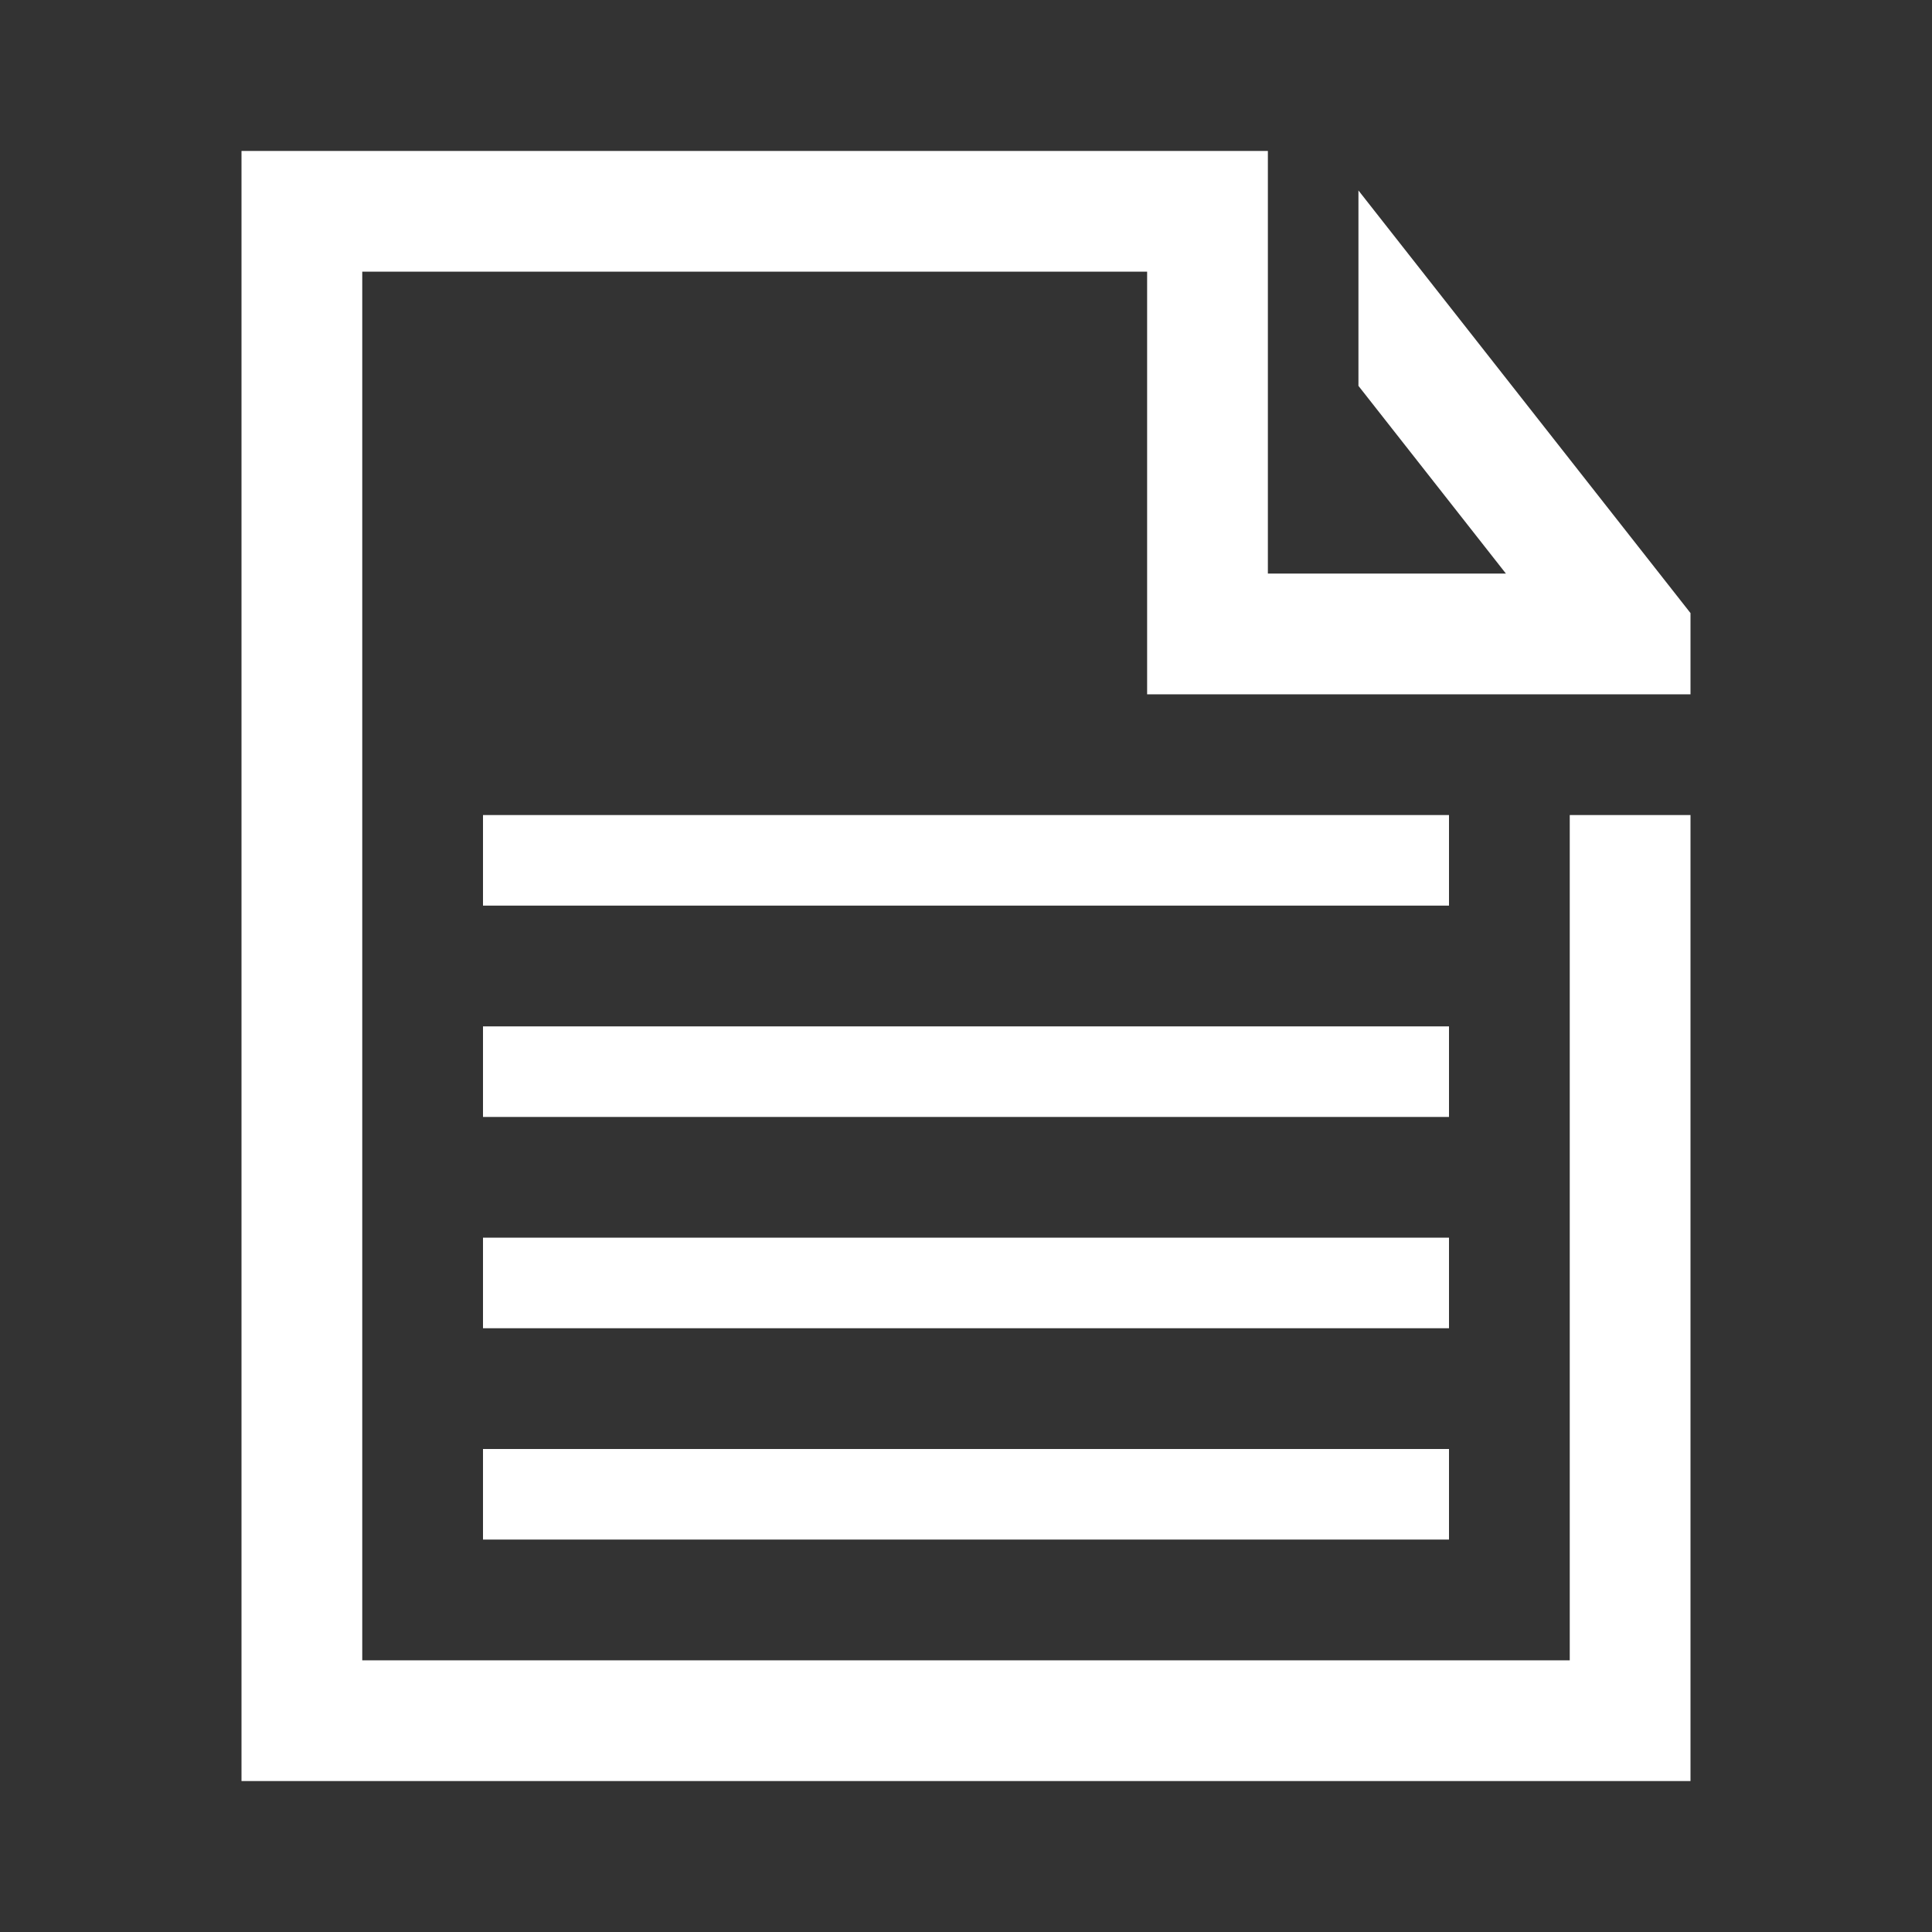 <svg xmlns="http://www.w3.org/2000/svg" width="64" height="64" viewBox="0 0 64 64"><rect x="0" y="0" width="64" height="64" fill="#333333" stroke="none"/><defs><clipPath id="a"><path d="M1440,0 L1440,2300 L0,2300 L0,0 L1440,0 Z"/></clipPath><clipPath id="b"><path d="M34,0 L34,14 L41.885,14 L37,7.782 L37,1.309 L48,15.309 L48,18 L30,18 L30,4 L4,4 L4,50 L44,50 L44,22 L48,22 L48,54 L2.7000624e-13,54 L2.7000624e-13,0 L34,0 Z M40,43 L40,46 L8,46 L8,43 L40,43 Z M40,36 L40,39 L8,39 L8,36 L40,36 Z M40,29 L40,32 L8,32 L8,29 L40,29 Z M40,22 L40,25 L8,25 L8,22 L40,22 Z"/></clipPath></defs><g clip-path="url(#a)" transform="translate(-1276 -133)"><g clip-path="url(#b)" transform="translate(1284 138)"><polygon fill="#FFF" points="0 0 48 0 48 54 0 54 0 0"/></g></g></svg>